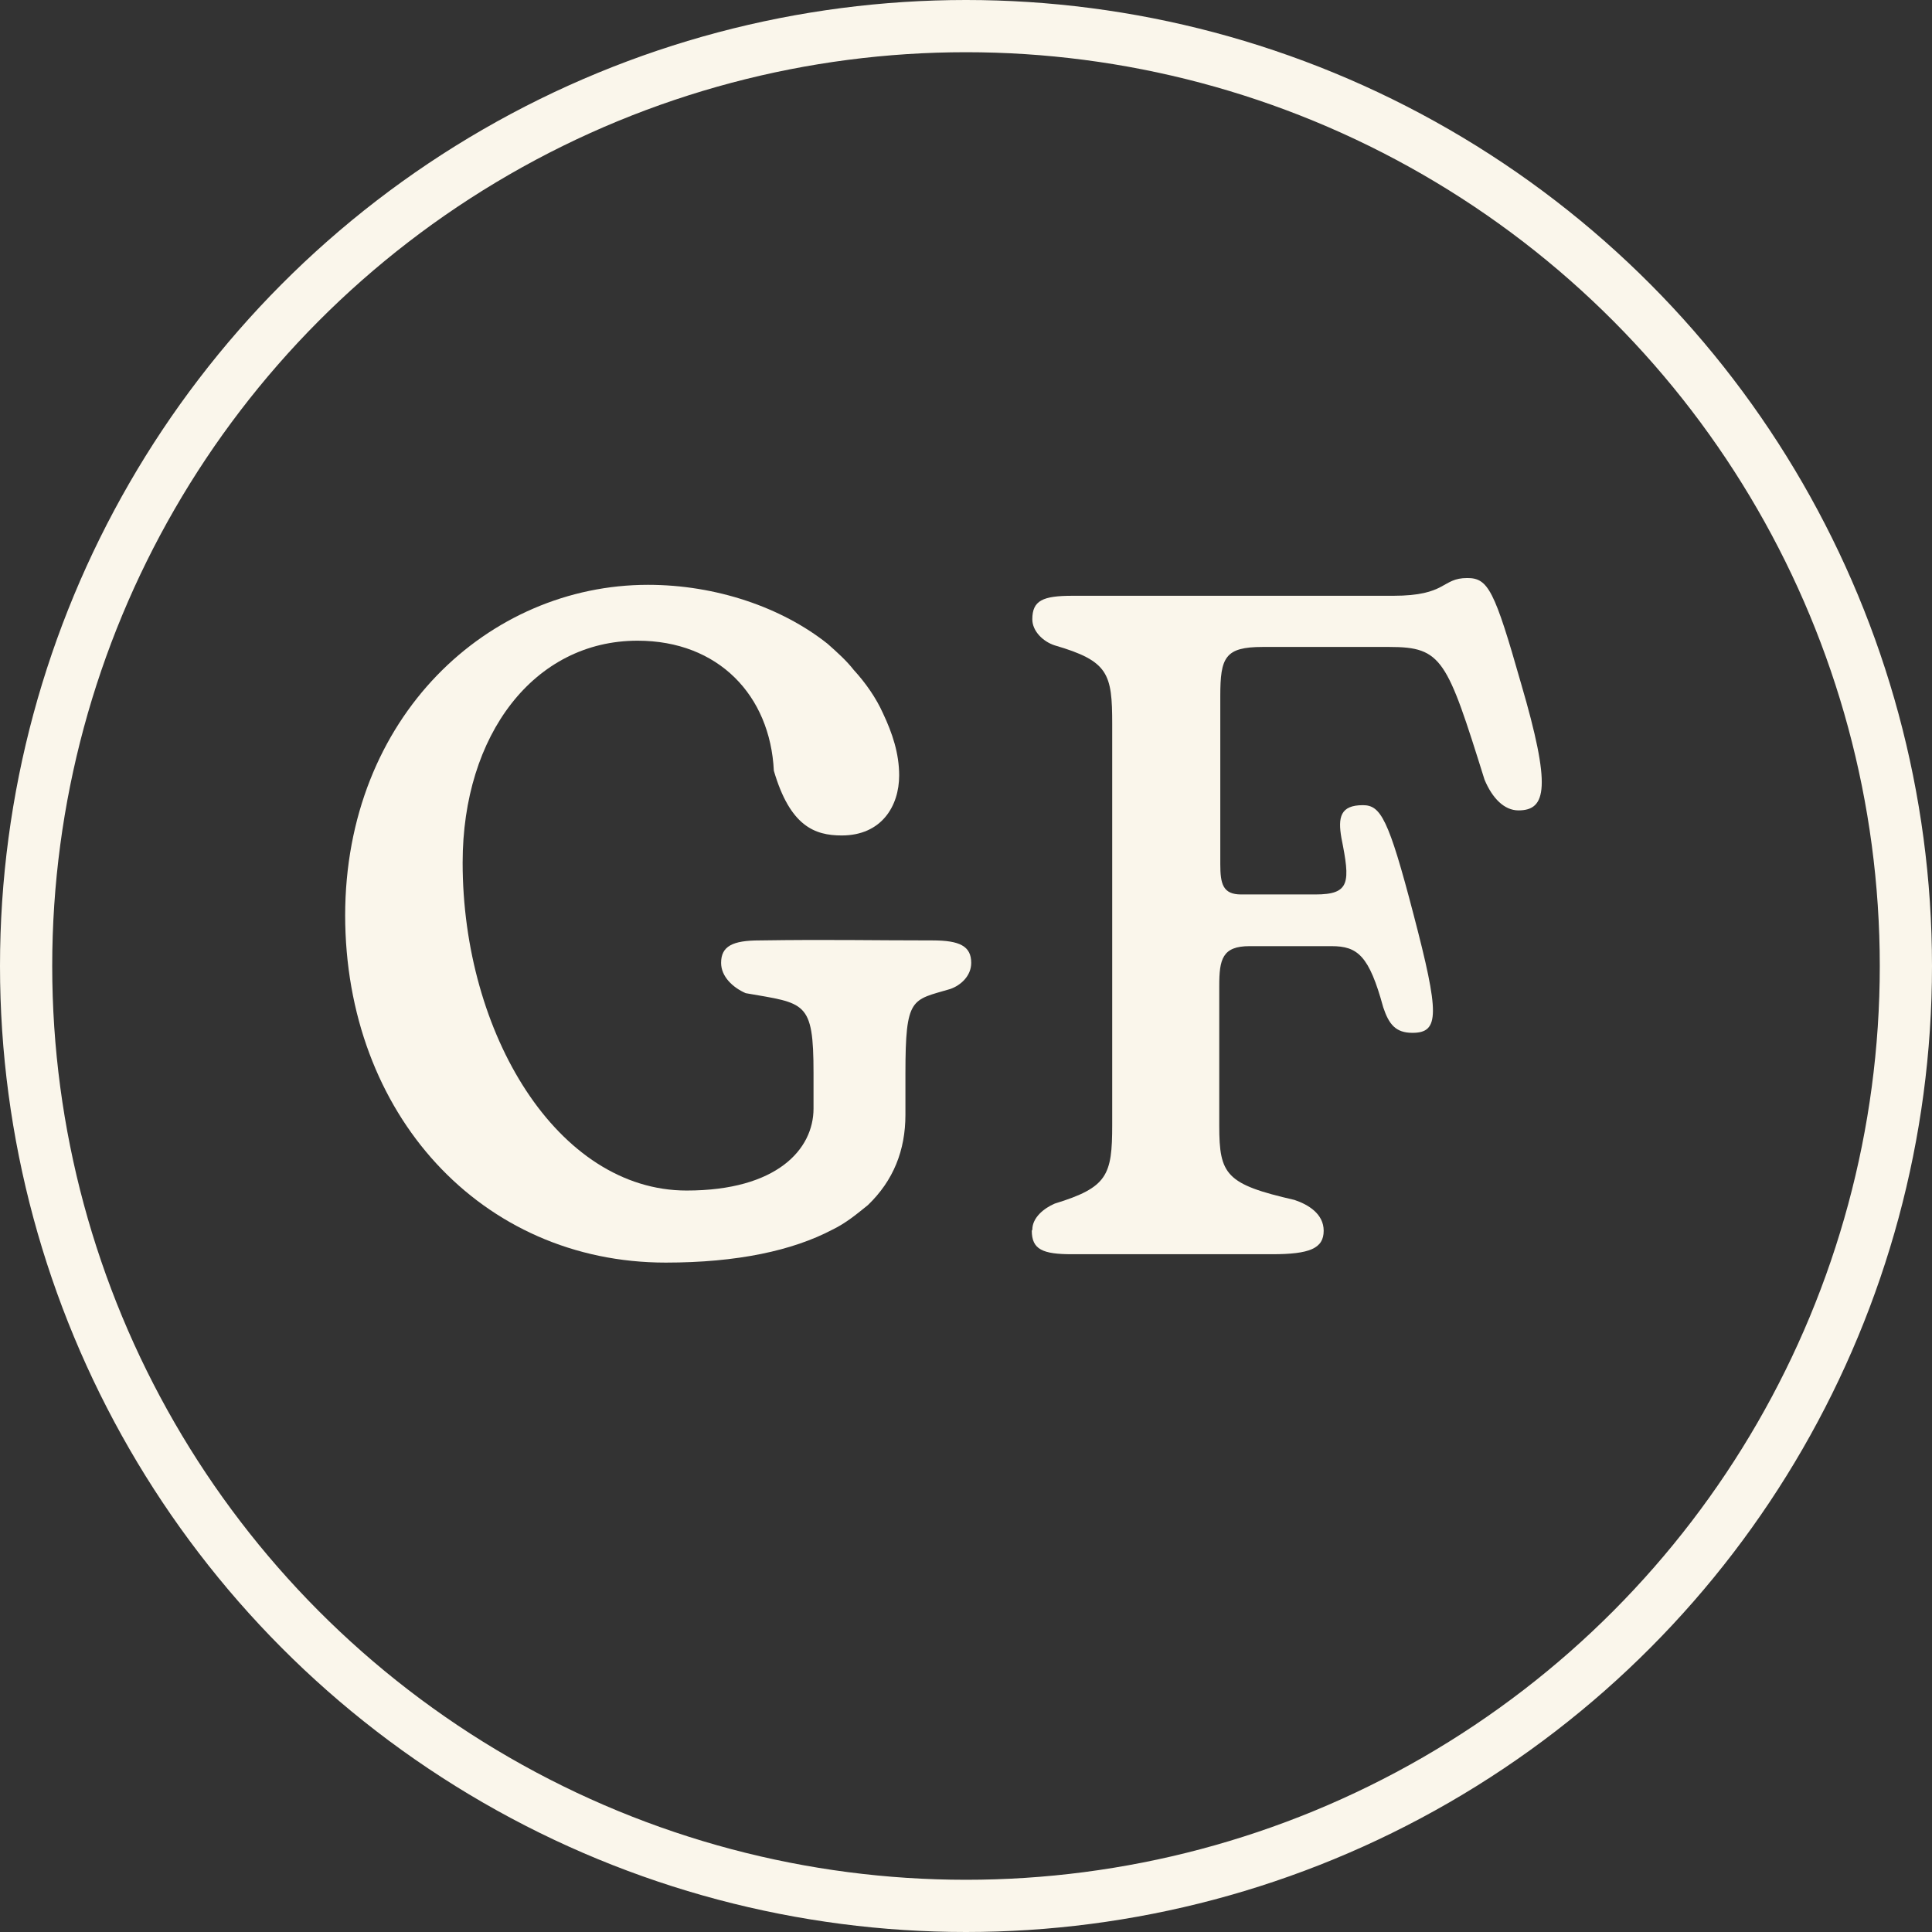 <svg height="37" viewBox="0 0 37 37" width="37" xmlns="http://www.w3.org/2000/svg"><rect x="0" y="0" width="37" height="37" fill="#333333" stroke="none"/><path d="m6.61 17.54c0-3.82 2.75-6.34 5.8-6.34 1.3 0 2.56.43 3.44 1.13.18.16.36.32.5.5.23.25.43.54.56.83.18.38.31.77.31 1.19 0 .59-.34 1.15-1.1 1.15-.52 0-.99-.18-1.3-1.24-.07-1.44-1.06-2.49-2.61-2.49-1.98 0-3.35 1.8-3.35 4.25 0 3.28 1.82 6.28 4.29 6.28 1.73 0 2.43-.79 2.43-1.57v-.68c0-1.39-.16-1.33-1.3-1.53-.25-.11-.47-.32-.47-.58 0-.32.22-.43.74-.43 1.35-.02 2.12 0 3.31 0 .52 0 .74.11.74.43 0 .25-.2.43-.4.5-.74.22-.86.14-.86 1.62v.79c0 .68-.23 1.26-.72 1.73-.2.16-.41.34-.68.47-.76.4-1.82.63-3.19.63-3.53 0-6.14-2.84-6.14-6.66z" fill="#faf6eb"/><path d="m19.77 23.55c0-.23.22-.41.43-.5 1.01-.31 1.1-.54 1.1-1.51v-7.67c0-.97-.07-1.21-1.1-1.51-.22-.07-.43-.27-.43-.5 0-.36.2-.45.77-.45h6.14c1.04 0 .92-.34 1.42-.34.4 0 .52.23 1.03 2.02.58 1.98.49 2.43-.05 2.43-.27 0-.5-.23-.65-.59-.72-2.3-.81-2.54-1.82-2.54h-2.43c-.72 0-.81.2-.81.94v3.22c0 .38.05.58.4.58h1.42c.67 0 .67-.23.5-1.08-.07-.4-.02-.63.41-.63.34 0 .49.25.97 2.09.5 1.91.5 2.27-.02 2.27-.32 0-.45-.16-.56-.49-.27-.99-.49-1.17-.99-1.17h-1.57c-.52 0-.58.25-.58.76v2.68c0 .94.13 1.12 1.44 1.42.27.09.56.27.56.59 0 .34-.27.45-.99.45h-3.83c-.56 0-.77-.09-.77-.45z" fill="#faf6eb"/><g fill="none"><circle cx="18.5" cy="18.5" r="18.5"/><circle cx="18.5" cy="18.5" r="18" stroke="#faf6eb"/></g></svg>